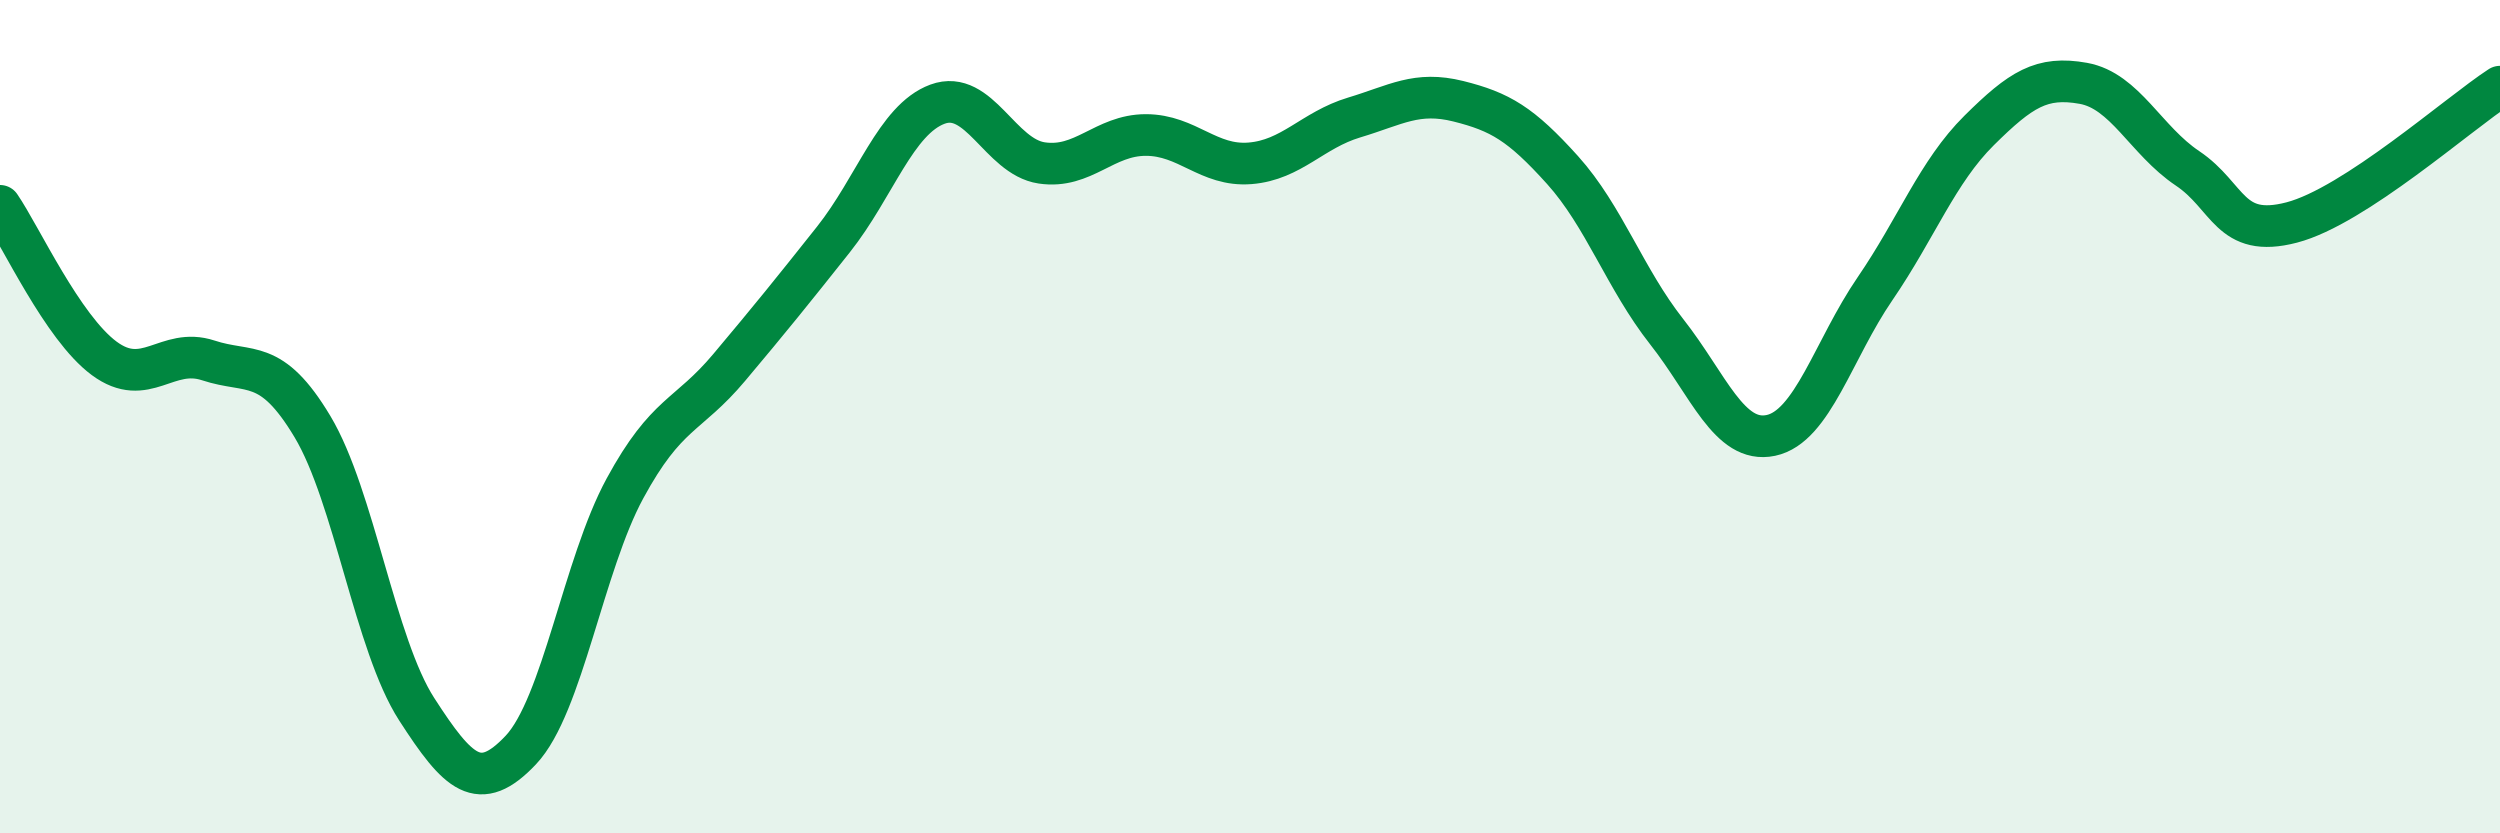 
    <svg width="60" height="20" viewBox="0 0 60 20" xmlns="http://www.w3.org/2000/svg">
      <path
        d="M 0,4.94 C 0.5,5.67 1.5,7.86 2.5,8.6 C 3.5,9.34 4,8.32 5,8.65 C 6,8.98 6.5,8.57 7.5,10.24 C 8.5,11.91 9,15.47 10,17.02 C 11,18.57 11.5,19.06 12.5,18 C 13.5,16.94 14,13.56 15,11.72 C 16,9.88 16.5,10.01 17.5,8.82 C 18.5,7.63 19,7.01 20,5.75 C 21,4.49 21.5,2.87 22.5,2.5 C 23.5,2.13 24,3.76 25,3.91 C 26,4.06 26.5,3.24 27.5,3.24 C 28.5,3.24 29,4 30,3.92 C 31,3.84 31.5,3.12 32.5,2.82 C 33.5,2.52 34,2.18 35,2.43 C 36,2.68 36.5,2.97 37.5,4.08 C 38.5,5.19 39,6.69 40,7.96 C 41,9.23 41.5,10.66 42.5,10.45 C 43.5,10.24 44,8.39 45,6.93 C 46,5.47 46.5,4.12 47.5,3.13 C 48.5,2.14 49,1.82 50,2 C 51,2.18 51.5,3.37 52.5,4.04 C 53.5,4.71 53.5,5.73 55,5.34 C 56.5,4.95 59,2.73 60,2.08L60 20L0 20Z"
        fill="#008740"
        opacity="0.1"
        stroke-linecap="round"
        stroke-linejoin="round"
      />
      <path
        d="M 0,4.94 C 0.5,5.67 1.5,7.86 2.5,8.6 C 3.5,9.34 4,8.32 5,8.65 C 6,8.98 6.5,8.57 7.5,10.24 C 8.5,11.91 9,15.47 10,17.02 C 11,18.57 11.5,19.06 12.5,18 C 13.5,16.94 14,13.56 15,11.72 C 16,9.88 16.5,10.01 17.5,8.82 C 18.5,7.63 19,7.01 20,5.75 C 21,4.49 21.5,2.87 22.5,2.5 C 23.5,2.13 24,3.76 25,3.91 C 26,4.06 26.5,3.24 27.5,3.24 C 28.5,3.24 29,4 30,3.92 C 31,3.84 31.5,3.12 32.5,2.82 C 33.5,2.52 34,2.18 35,2.43 C 36,2.68 36.5,2.97 37.5,4.08 C 38.5,5.19 39,6.69 40,7.96 C 41,9.23 41.5,10.66 42.5,10.45 C 43.5,10.24 44,8.39 45,6.93 C 46,5.47 46.5,4.12 47.5,3.13 C 48.5,2.14 49,1.82 50,2 C 51,2.18 51.5,3.37 52.5,4.04 C 53.5,4.71 53.5,5.73 55,5.34 C 56.5,4.95 59,2.73 60,2.08"
        stroke="#008740"
        stroke-width="1"
        fill="none"
        stroke-linecap="round"
        stroke-linejoin="round"
      />
    </svg>
  